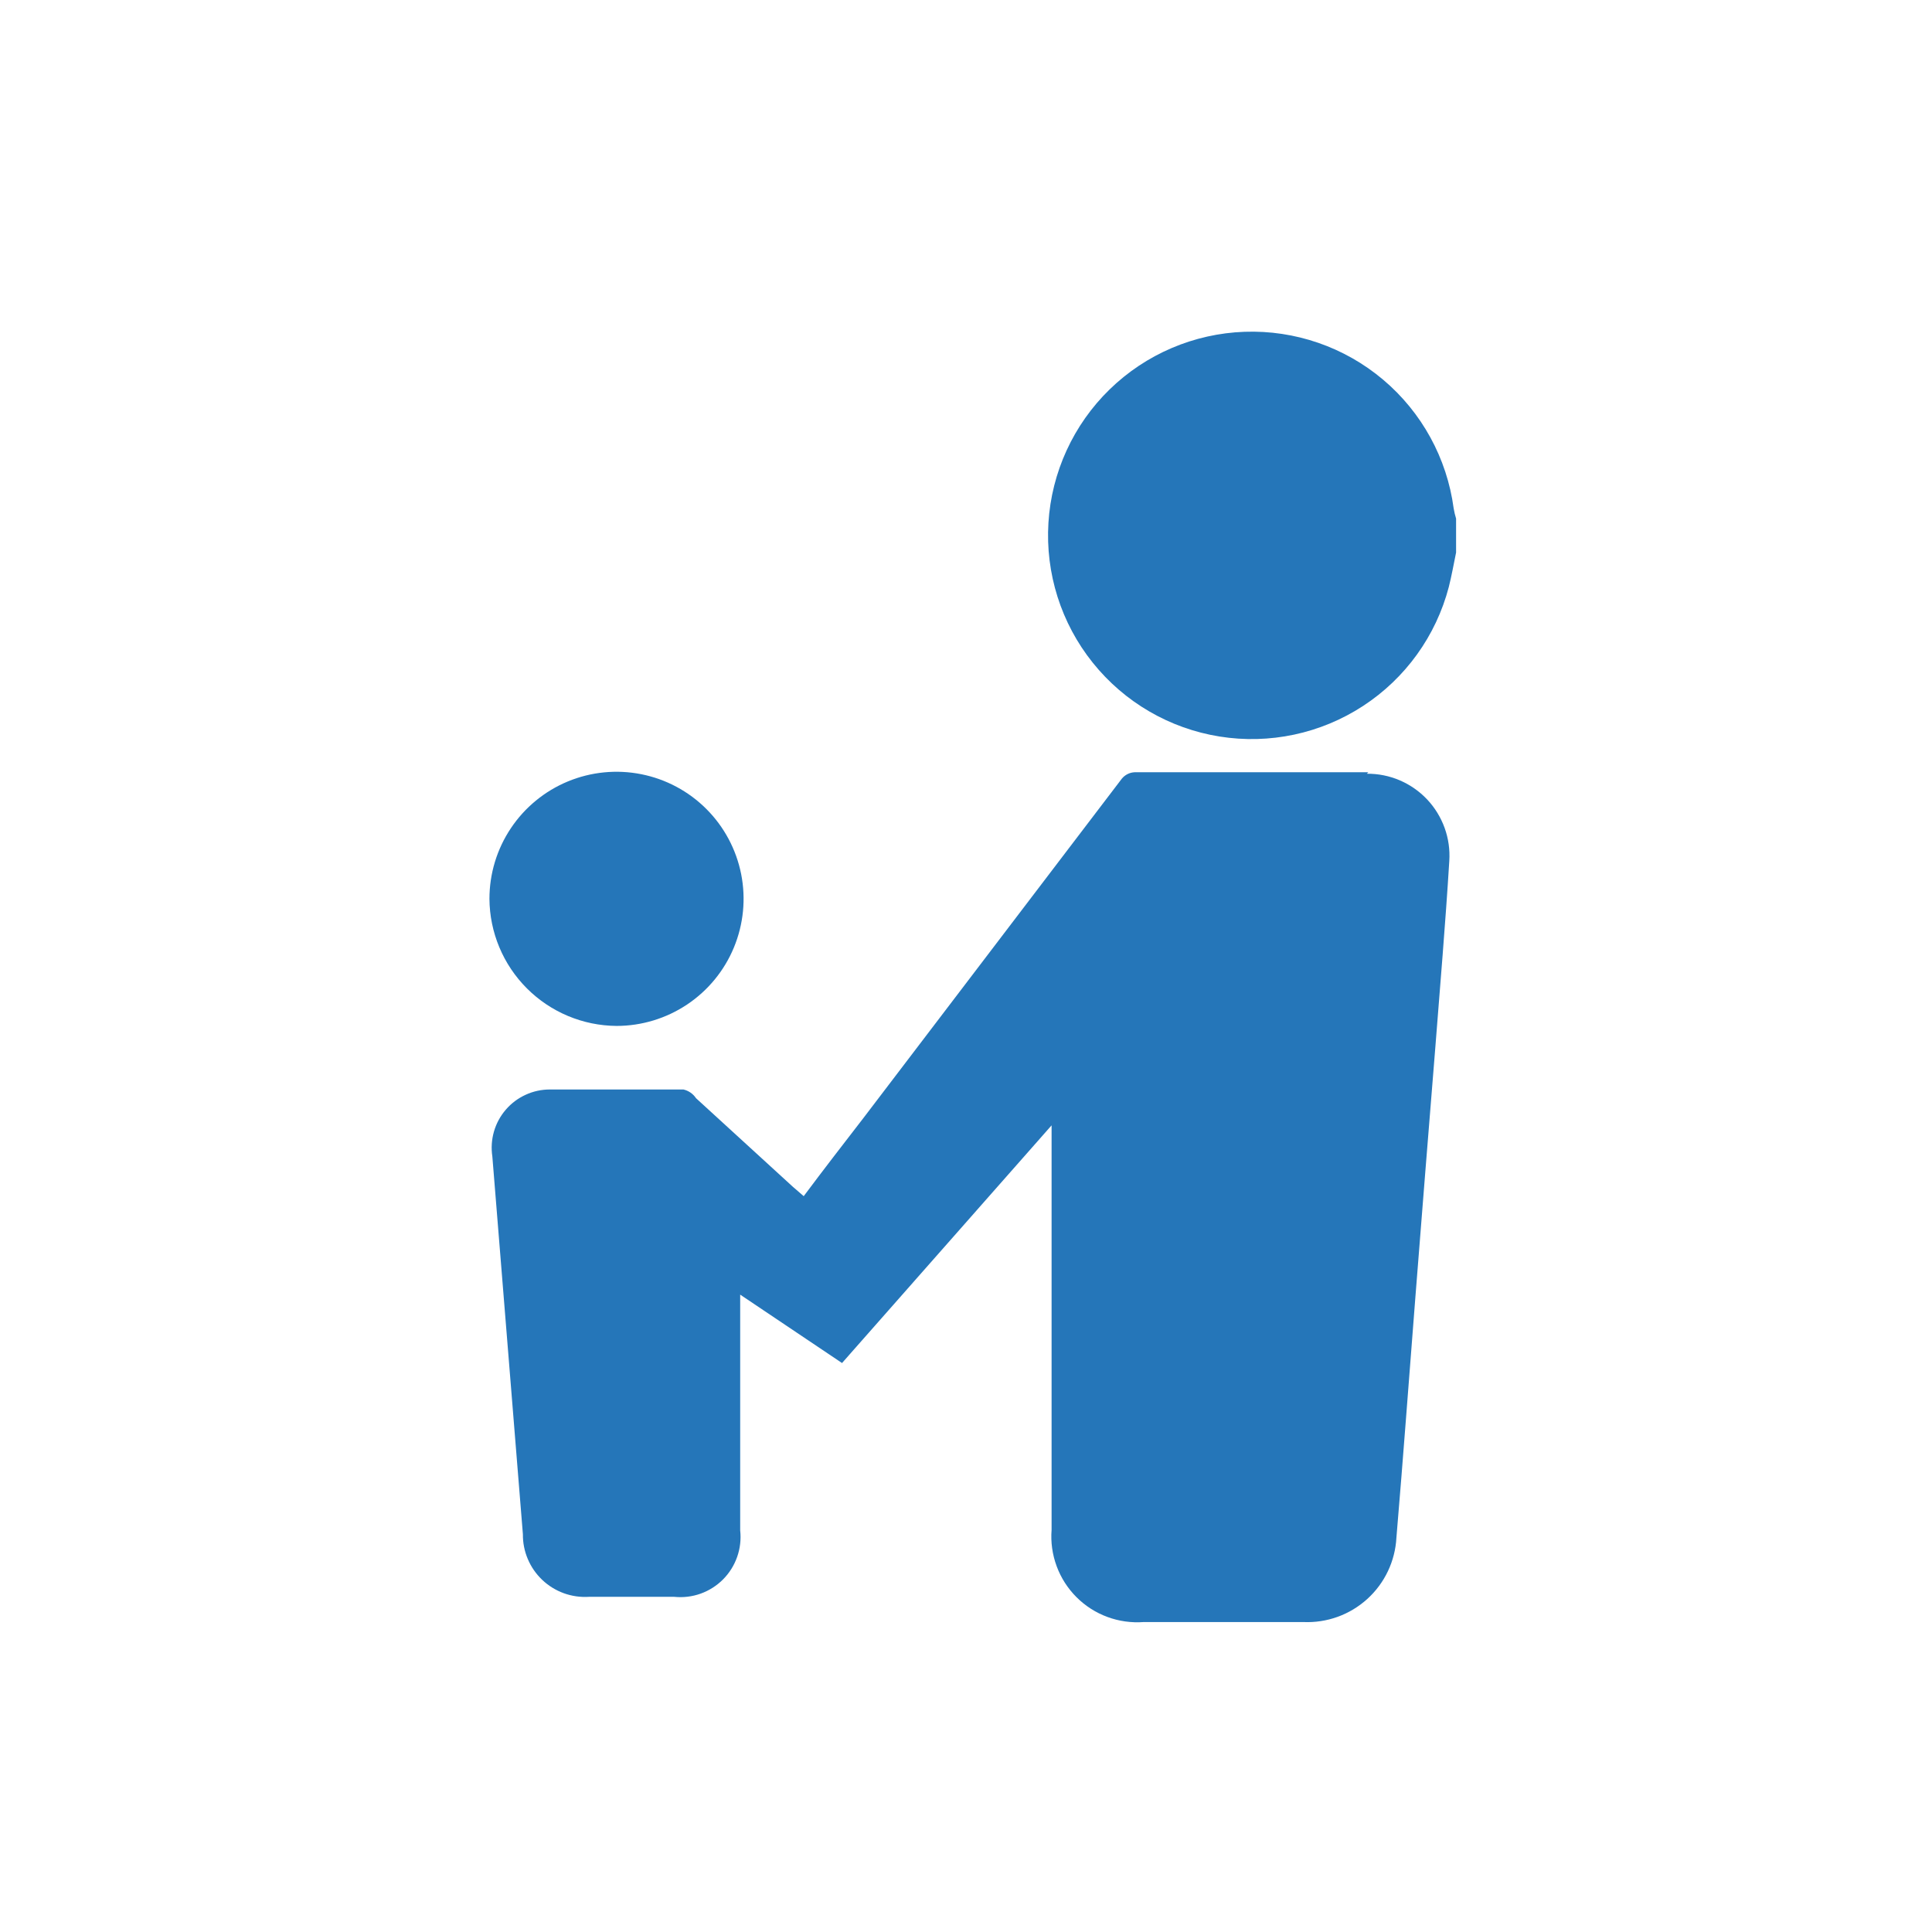 <svg width="60" height="60" viewBox="0 0 60 60" fill="none" xmlns="http://www.w3.org/2000/svg">
<path d="M45.145 15.789C44.937 14.231 44.156 12.806 42.956 11.793C41.755 10.779 40.22 10.248 38.649 10.304C37.079 10.36 35.585 10.998 34.459 12.095C33.334 13.191 32.657 14.668 32.56 16.236C32.463 17.805 32.953 19.354 33.936 20.58C34.918 21.807 36.322 22.625 37.873 22.873C39.425 23.122 41.014 22.784 42.33 21.925C43.647 21.067 44.596 19.749 44.994 18.229C45.085 17.867 45.145 17.521 45.22 17.159V16.105C45.188 16.001 45.163 15.896 45.145 15.789Z" fill="#2576B9"/>
<path d="M42.494 23.983H35.233C35.158 23.987 35.084 24.006 35.017 24.04C34.95 24.074 34.89 24.121 34.842 24.179L26.813 34.723C26.196 35.522 25.578 36.32 24.96 37.148L24.629 36.862L21.616 34.106C21.525 33.969 21.385 33.872 21.225 33.835C19.839 33.835 18.468 33.835 17.082 33.835C16.822 33.834 16.564 33.889 16.327 33.998C16.089 34.106 15.878 34.264 15.708 34.462C15.538 34.659 15.412 34.891 15.34 35.142C15.268 35.392 15.251 35.656 15.29 35.913L16.239 47.648C16.236 47.912 16.288 48.175 16.392 48.419C16.495 48.663 16.648 48.883 16.84 49.065C17.032 49.248 17.26 49.388 17.509 49.479C17.758 49.569 18.023 49.607 18.288 49.591H20.939C21.216 49.619 21.496 49.586 21.759 49.492C22.021 49.398 22.26 49.246 22.456 49.049C22.653 48.851 22.802 48.611 22.894 48.348C22.986 48.085 23.018 47.804 22.987 47.527C22.987 45.252 22.987 43.008 22.987 40.703C22.987 40.553 22.987 40.417 22.987 40.206L26.15 42.33L32.658 34.949V47.512C32.628 47.895 32.682 48.28 32.816 48.641C32.949 49.002 33.159 49.329 33.431 49.601C33.703 49.873 34.03 50.083 34.391 50.216C34.751 50.349 35.136 50.403 35.52 50.374C37.177 50.374 38.818 50.374 40.475 50.374C41.206 50.407 41.919 50.15 42.461 49.659C43.003 49.168 43.328 48.483 43.367 47.753C43.578 45.267 43.759 42.782 43.955 40.297C44.151 37.811 44.362 35.145 44.572 32.569C44.723 30.626 44.889 28.698 45.009 26.74C45.032 26.391 44.983 26.041 44.864 25.711C44.745 25.382 44.56 25.081 44.32 24.826C44.08 24.572 43.789 24.37 43.467 24.232C43.145 24.095 42.799 24.026 42.449 24.029" fill="#2576B9"/>
<path d="M19.146 31.861C19.927 31.861 20.69 31.629 21.339 31.196C21.988 30.762 22.494 30.146 22.792 29.425C23.091 28.703 23.169 27.91 23.017 27.144C22.864 26.379 22.489 25.676 21.937 25.124C21.385 24.572 20.682 24.196 19.916 24.044C19.151 23.891 18.357 23.97 17.636 24.268C16.915 24.567 16.298 25.073 15.865 25.722C15.431 26.371 15.2 27.134 15.2 27.914C15.207 28.959 15.626 29.958 16.364 30.696C17.103 31.435 18.102 31.853 19.146 31.861Z" fill="#2576B9"/>
</svg>
